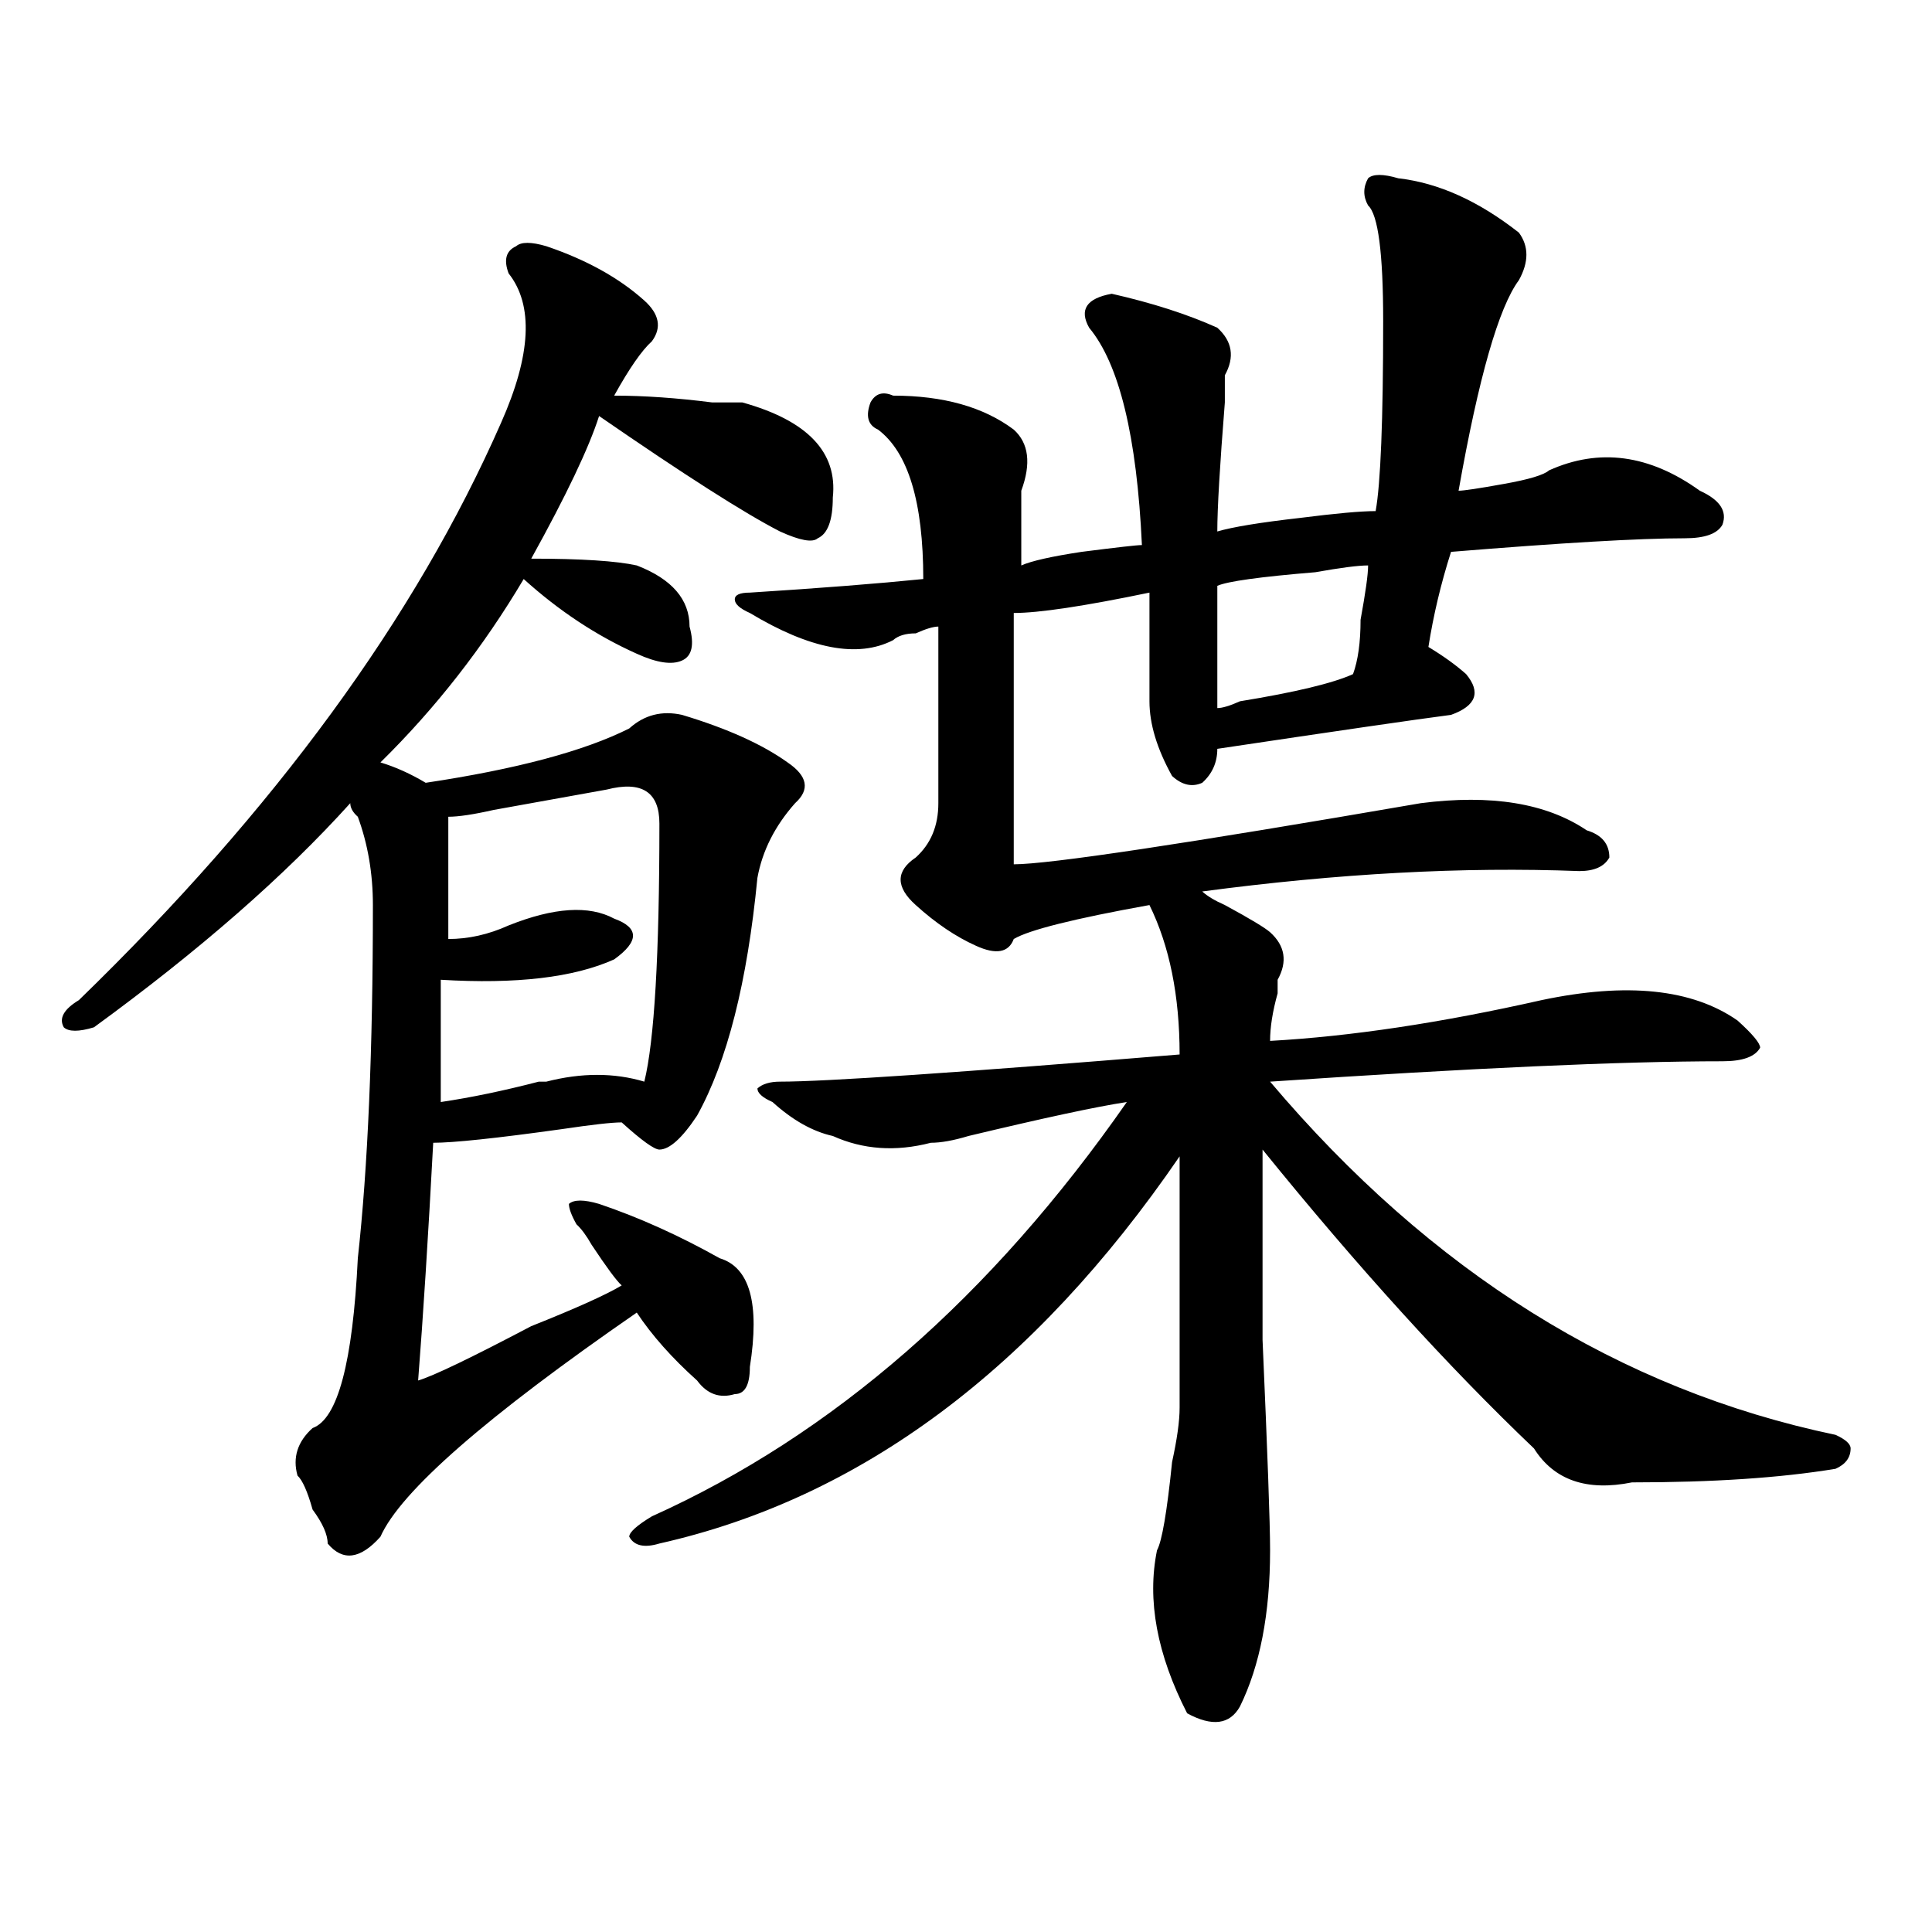 <?xml version="1.0" encoding="utf-8"?>
<!-- Generator: Adobe Illustrator 16.0.0, SVG Export Plug-In . SVG Version: 6.00 Build 0)  -->
<!DOCTYPE svg PUBLIC "-//W3C//DTD SVG 1.1//EN" "http://www.w3.org/Graphics/SVG/1.1/DTD/svg11.dtd">
<svg version="1.1" id="图层_1" xmlns="http://www.w3.org/2000/svg" xmlns:xlink="http://www.w3.org/1999/xlink" x="0px" y="0px"
	 width="1000px" height="1000px" viewBox="0 0 1000 1000" enable-background="new 0 0 1000 1000" xml:space="preserve">
<path d="M282.773,127.438c20.792,7.031,37.682,16.425,50.73,28.125c7.805,7.031,9.085,14.063,3.902,21.094
	c-5.244,4.725-11.707,14.063-19.512,28.125c15.609,0,32.499,1.209,50.73,3.516c7.805,0,12.987,0,15.609,0
	c33.779,9.394,49.389,25.818,46.828,49.219c0,11.756-2.622,18.787-7.805,21.094c-2.622,2.362-9.146,1.209-19.512-3.516
	c-18.231-9.338-49.45-29.278-93.656-59.766c-5.244,16.425-16.951,41.034-35.121,73.828c25.975,0,44.206,1.209,54.633,3.516
	c18.17,7.031,27.316,17.578,27.316,31.641c2.561,9.394,1.28,15.271-3.902,17.578c-5.244,2.362-13.049,1.209-23.414-3.516
	c-20.854-9.338-40.365-22.247-58.535-38.672c-20.854,35.156-45.548,66.797-74.145,94.922c7.805,2.362,15.609,5.878,23.414,10.547
	c46.828-7.031,81.949-16.369,105.363-28.125c7.805-7.031,16.89-9.338,27.316-7.031c23.414,7.031,41.584,15.271,54.633,24.609
	c10.365,7.031,11.707,14.063,3.902,21.094c-10.427,11.756-16.951,24.609-19.512,38.672c-5.244,53.943-15.609,94.922-31.219,123.047
	c-7.805,11.756-14.329,17.578-19.512,17.578c-2.622,0-9.146-4.669-19.512-14.063c-5.244,0-15.609,1.209-31.219,3.516
	c-33.841,4.725-55.975,7.031-66.34,7.031c-2.622,49.219-5.244,90.253-7.805,123.047c7.805-2.307,27.316-11.7,58.535-28.125
	c23.414-9.338,39.023-16.369,46.828-21.094c-2.622-2.307-7.805-9.338-15.609-21.094c-2.622-4.669-5.244-8.185-7.805-10.547
	c-2.622-4.669-3.902-8.185-3.902-10.547c2.561-2.307,7.805-2.307,15.609,0c20.792,7.031,41.584,16.425,62.438,28.125
	c15.609,4.725,20.792,23.456,15.609,56.25c0,9.394-2.622,14.063-7.805,14.063c-7.805,2.362-14.329,0-19.512-7.031
	c-13.049-11.7-23.414-23.4-31.219-35.156c-78.047,53.943-122.314,92.615-132.68,116.016c-10.427,11.7-19.512,12.854-27.316,3.516
	c0-4.669-2.622-10.547-7.805-17.578c-2.622-9.338-5.244-15.216-7.805-17.578c-2.622-9.338,0-17.578,7.805-24.609
	c12.987-4.669,20.792-33.947,23.414-87.891c5.183-46.856,7.805-107.775,7.805-182.813c0-16.369-2.622-31.641-7.805-45.703
	c-2.622-2.307-3.902-4.669-3.902-7.031c-33.841,37.519-78.047,76.19-132.68,116.016c-7.805,2.362-13.049,2.362-15.609,0
	c-2.622-4.669,0-9.338,7.805-14.063c101.461-98.438,174.264-198.028,218.531-298.828c15.609-35.156,16.89-60.919,3.902-77.344
	c-2.622-7.031-1.342-11.7,3.902-14.063C269.725,125.131,274.969,125.131,282.773,127.438z M313.992,408.688
	c-13.049,2.362-32.561,5.878-58.535,10.547c-10.427,2.362-18.231,3.516-23.414,3.516c0,21.094,0,42.188,0,63.281
	c10.365,0,20.792-2.307,31.219-7.031c23.414-9.338,41.584-10.547,54.633-3.516c12.987,4.725,12.987,11.756,0,21.094
	c-20.854,9.394-50.73,12.909-89.754,10.547c0,23.456,0,44.55,0,63.281c15.609-2.307,32.499-5.822,50.73-10.547h3.902
	c18.17-4.669,35.121-4.669,50.73,0c5.183-21.094,7.805-65.588,7.805-133.594C341.309,409.896,332.162,404.019,313.992,408.688z
	 M723.738,92.281c20.792,2.362,41.584,11.756,62.438,28.125c5.183,7.031,5.183,15.271,0,24.609
	c-10.427,14.063-20.854,50.428-31.219,108.984c2.561,0,10.365-1.153,23.414-3.516c12.987-2.307,20.792-4.669,23.414-7.031
	c25.975-11.7,52.011-8.185,78.047,10.547c10.365,4.725,14.268,10.547,11.707,17.578c-2.622,4.725-9.146,7.031-19.512,7.031
	c-23.414,0-63.779,2.362-120.973,7.031c-5.244,16.425-9.146,32.85-11.707,49.219c7.805,4.725,14.268,9.394,19.512,14.063
	c7.805,9.394,5.183,16.425-7.805,21.094c-18.231,2.362-58.535,8.24-120.973,17.578c0,7.031-2.622,12.909-7.805,17.578
	c-5.244,2.362-10.427,1.209-15.609-3.516c-7.805-14.063-11.707-26.916-11.707-38.672c0-16.369,0-35.156,0-56.25
	c-33.841,7.031-57.255,10.547-70.242,10.547c0,51.581,0,94.922,0,130.078c18.17,0,88.412-10.547,210.727-31.641
	c36.401-4.669,64.998,0,85.852,14.063c7.805,2.362,11.707,7.031,11.707,14.063c-2.622,4.725-7.805,7.031-15.609,7.031
	c-59.877-2.307-124.875,1.209-195.117,10.547c2.561,2.362,6.463,4.725,11.707,7.031c12.987,7.031,20.792,11.756,23.414,14.063
	c7.805,7.031,9.085,15.271,3.902,24.609v7.031c-2.622,9.394-3.902,17.578-3.902,24.609c41.584-2.307,88.412-9.338,140.484-21.094
	c44.206-9.338,78.047-5.822,101.461,10.547c7.805,7.031,11.707,11.756,11.707,14.063c-2.622,4.725-9.146,7.031-19.512,7.031
	c-52.072,0-130.119,3.516-234.141,10.547c83.229,98.438,180.788,159.412,292.676,182.813c5.183,2.362,7.805,4.725,7.805,7.031
	c0,4.725-2.622,8.24-7.805,10.547c-28.658,4.725-63.779,7.031-105.363,7.031c-23.414,4.725-40.365-1.153-50.73-17.578
	c-44.268-42.188-91.096-93.713-140.484-154.688c0,11.756,0,44.55,0,98.438c2.561,58.612,3.902,94.922,3.902,108.984
	c0,32.794-5.244,59.766-15.609,80.859c-5.244,9.338-14.329,10.547-27.316,3.516c-15.609-30.487-20.854-58.612-15.609-84.375
	c2.561-4.669,5.183-19.885,7.805-45.703c2.561-11.7,3.902-21.094,3.902-28.125c0-44.494,0-87.891,0-130.078
	c-75.486,110.193-165.24,176.99-269.262,200.391c-7.805,2.362-13.049,1.209-15.609-3.516c0-2.307,3.902-5.822,11.707-10.547
	c93.656-42.188,175.605-113.653,245.848-214.453c-15.609,2.362-42.926,8.24-81.949,17.578c-7.805,2.362-14.329,3.516-19.512,3.516
	c-18.231,4.725-35.121,3.516-50.73-3.516c-10.427-2.307-20.854-8.185-31.219-17.578c-5.244-2.307-7.805-4.669-7.805-7.031
	c2.561-2.307,6.463-3.516,11.707-3.516c23.414,0,92.314-4.669,206.824-14.063c0-30.432-5.244-56.25-15.609-77.344
	c-39.023,7.031-62.438,12.909-70.242,17.578c-2.622,7.031-9.146,8.24-19.512,3.516c-10.427-4.669-20.854-11.7-31.219-21.094
	c-10.427-9.338-10.427-17.578,0-24.609c7.805-7.031,11.707-16.369,11.707-28.125c0-25.763,0-56.25,0-91.406
	c-2.622,0-6.524,1.209-11.707,3.516c-5.244,0-9.146,1.209-11.707,3.516c-18.231,9.394-42.926,4.725-74.145-14.063
	c-5.244-2.307-7.805-4.669-7.805-7.031c0-2.307,2.561-3.516,7.805-3.516c36.401-2.307,66.34-4.669,89.754-7.031
	c0-39.825-7.805-65.588-23.414-77.344c-5.244-2.307-6.524-7.031-3.902-14.063c2.561-4.669,6.463-5.822,11.707-3.516
	c25.975,0,46.828,5.878,62.438,17.578c7.805,7.031,9.085,17.578,3.902,31.641c0,4.725,0,17.578,0,38.672
	c5.183-2.307,15.609-4.669,31.219-7.031c18.17-2.307,28.597-3.516,31.219-3.516c-2.622-56.25-11.707-93.713-27.316-112.5
	c-5.244-9.338-1.342-15.216,11.707-17.578c20.792,4.725,39.023,10.547,54.633,17.578c7.805,7.031,9.085,15.271,3.902,24.609v14.063
	c-2.622,32.85-3.902,55.097-3.902,66.797c7.805-2.307,22.072-4.669,42.926-7.031c18.17-2.307,31.219-3.516,39.023-3.516
	c2.561-14.063,3.902-46.856,3.902-98.438c0-35.156-2.622-55.041-7.805-59.766c-2.622-4.669-2.622-9.338,0-14.063
	C710.689,89.975,715.934,89.975,723.738,92.281z M708.129,292.672c-5.244,0-14.329,1.209-27.316,3.516
	c-28.658,2.362-45.548,4.725-50.73,7.031c0,21.094,0,42.188,0,63.281c2.561,0,6.463-1.153,11.707-3.516
	c28.597-4.669,48.108-9.338,58.535-14.063c2.561-7.031,3.902-16.369,3.902-28.125C706.787,306.734,708.129,297.396,708.129,292.672z
	"/>
</svg>
